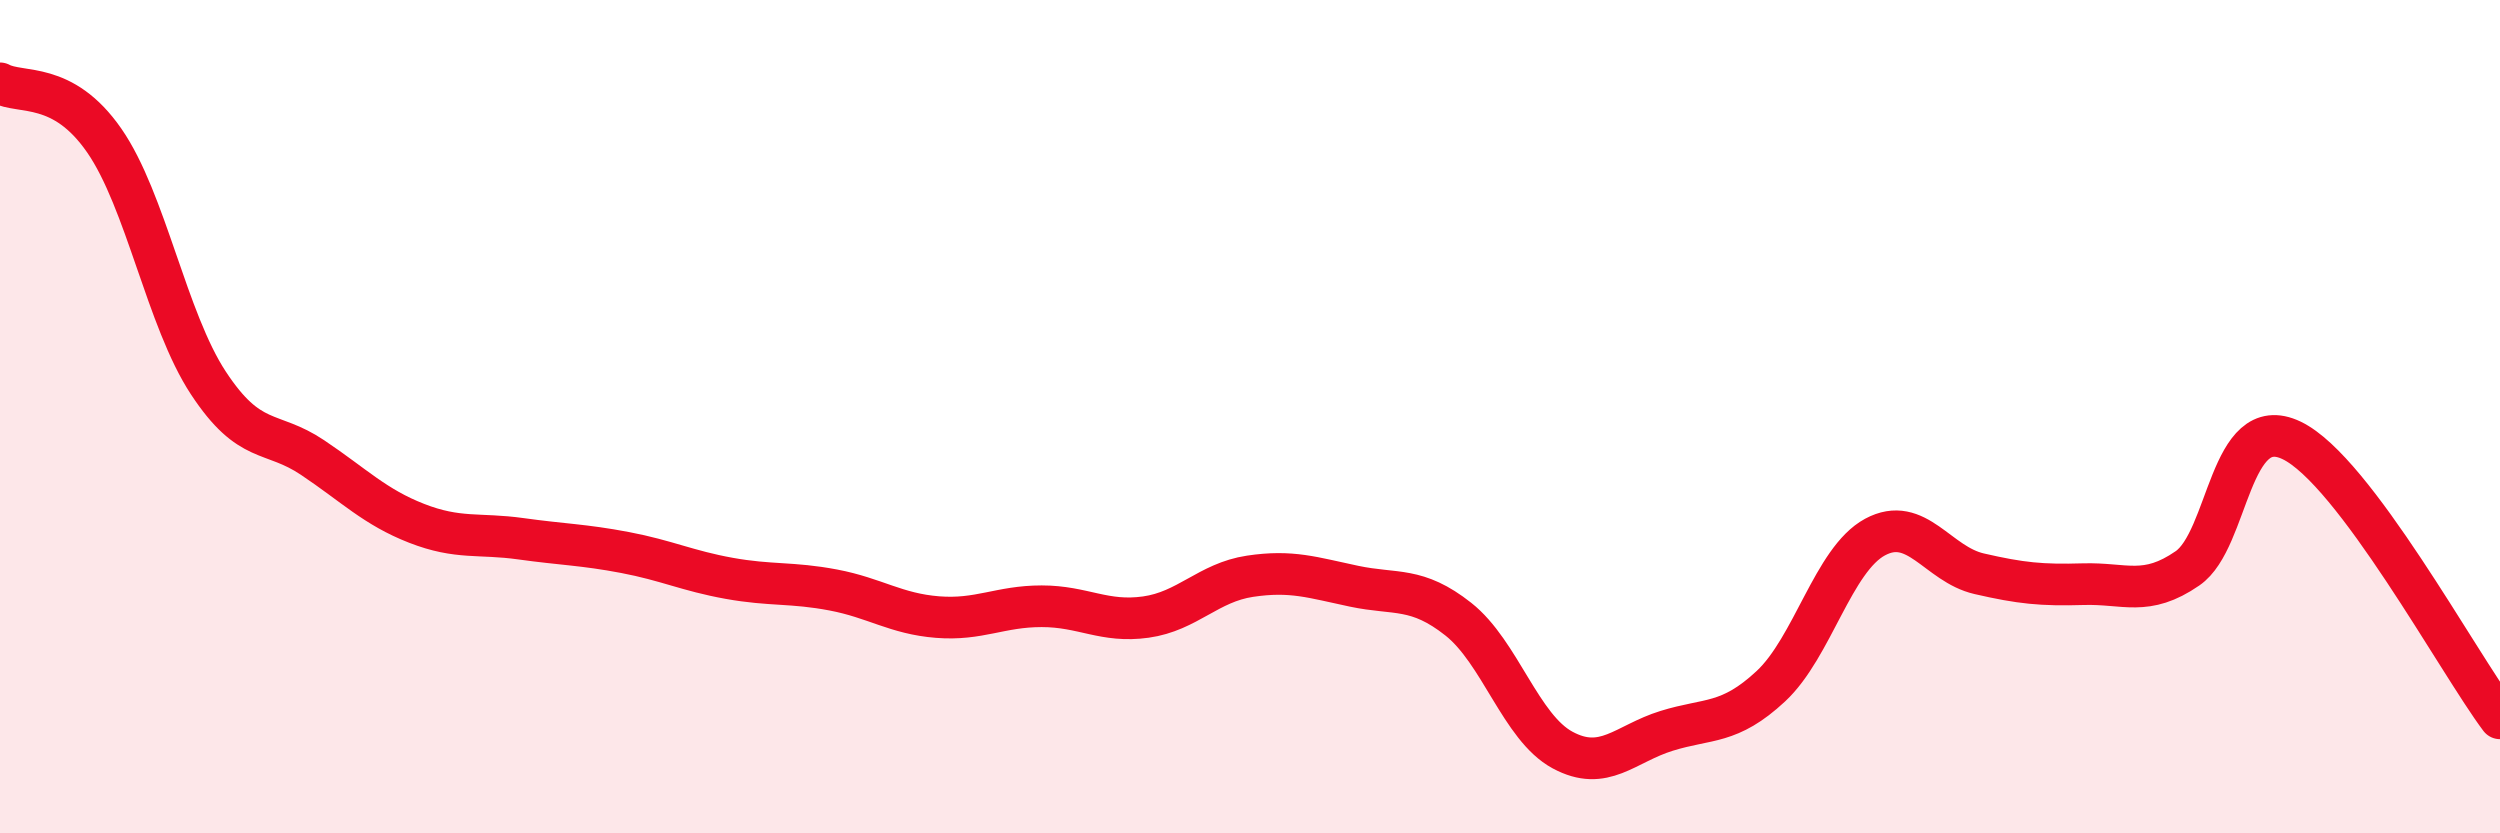 
    <svg width="60" height="20" viewBox="0 0 60 20" xmlns="http://www.w3.org/2000/svg">
      <path
        d="M 0,2 C 0.5,2.27 1.5,1.93 2.5,3.37 C 3.5,4.81 4,7.67 5,9.19 C 6,10.71 6.5,10.31 7.5,10.98 C 8.5,11.65 9,12.17 10,12.56 C 11,12.95 11.5,12.79 12.5,12.93 C 13.5,13.07 14,13.07 15,13.26 C 16,13.45 16.5,13.7 17.5,13.88 C 18.5,14.06 19,13.97 20,14.16 C 21,14.35 21.5,14.73 22.5,14.81 C 23.5,14.89 24,14.55 25,14.55 C 26,14.55 26.5,14.95 27.5,14.81 C 28.5,14.67 29,13.98 30,13.83 C 31,13.68 31.5,13.86 32.5,14.07 C 33.5,14.28 34,14.07 35,14.86 C 36,15.65 36.5,17.46 37.5,18 C 38.5,18.54 39,17.85 40,17.54 C 41,17.23 41.5,17.4 42.5,16.47 C 43.5,15.54 44,13.43 45,12.89 C 46,12.35 46.5,13.54 47.5,13.77 C 48.5,14 49,14.05 50,14.02 C 51,13.99 51.5,14.33 52.5,13.64 C 53.5,12.95 53.5,9.85 55,10.57 C 56.5,11.29 59,15.91 60,17.24L60 20L0 20Z"
        fill="#EB0A25"
        opacity="0.1"
        stroke-linecap="round"
        stroke-linejoin="round"
      />
      <path
        d="M 0,2 C 0.5,2.27 1.5,1.93 2.5,3.37 C 3.5,4.81 4,7.67 5,9.19 C 6,10.71 6.5,10.31 7.5,10.98 C 8.5,11.65 9,12.17 10,12.56 C 11,12.95 11.5,12.79 12.5,12.93 C 13.5,13.07 14,13.07 15,13.26 C 16,13.45 16.5,13.7 17.5,13.88 C 18.5,14.06 19,13.97 20,14.16 C 21,14.35 21.5,14.73 22.5,14.81 C 23.5,14.89 24,14.55 25,14.55 C 26,14.55 26.5,14.95 27.5,14.81 C 28.5,14.67 29,13.98 30,13.83 C 31,13.68 31.5,13.86 32.5,14.07 C 33.5,14.28 34,14.07 35,14.86 C 36,15.65 36.5,17.46 37.5,18 C 38.5,18.54 39,17.85 40,17.54 C 41,17.23 41.5,17.4 42.5,16.47 C 43.5,15.54 44,13.43 45,12.89 C 46,12.35 46.5,13.54 47.5,13.77 C 48.5,14 49,14.05 50,14.02 C 51,13.99 51.5,14.33 52.5,13.64 C 53.5,12.95 53.5,9.85 55,10.57 C 56.5,11.29 59,15.91 60,17.24"
        stroke="#EB0A25"
        stroke-width="1"
        fill="none"
        stroke-linecap="round"
        stroke-linejoin="round"
      />
    </svg>
  